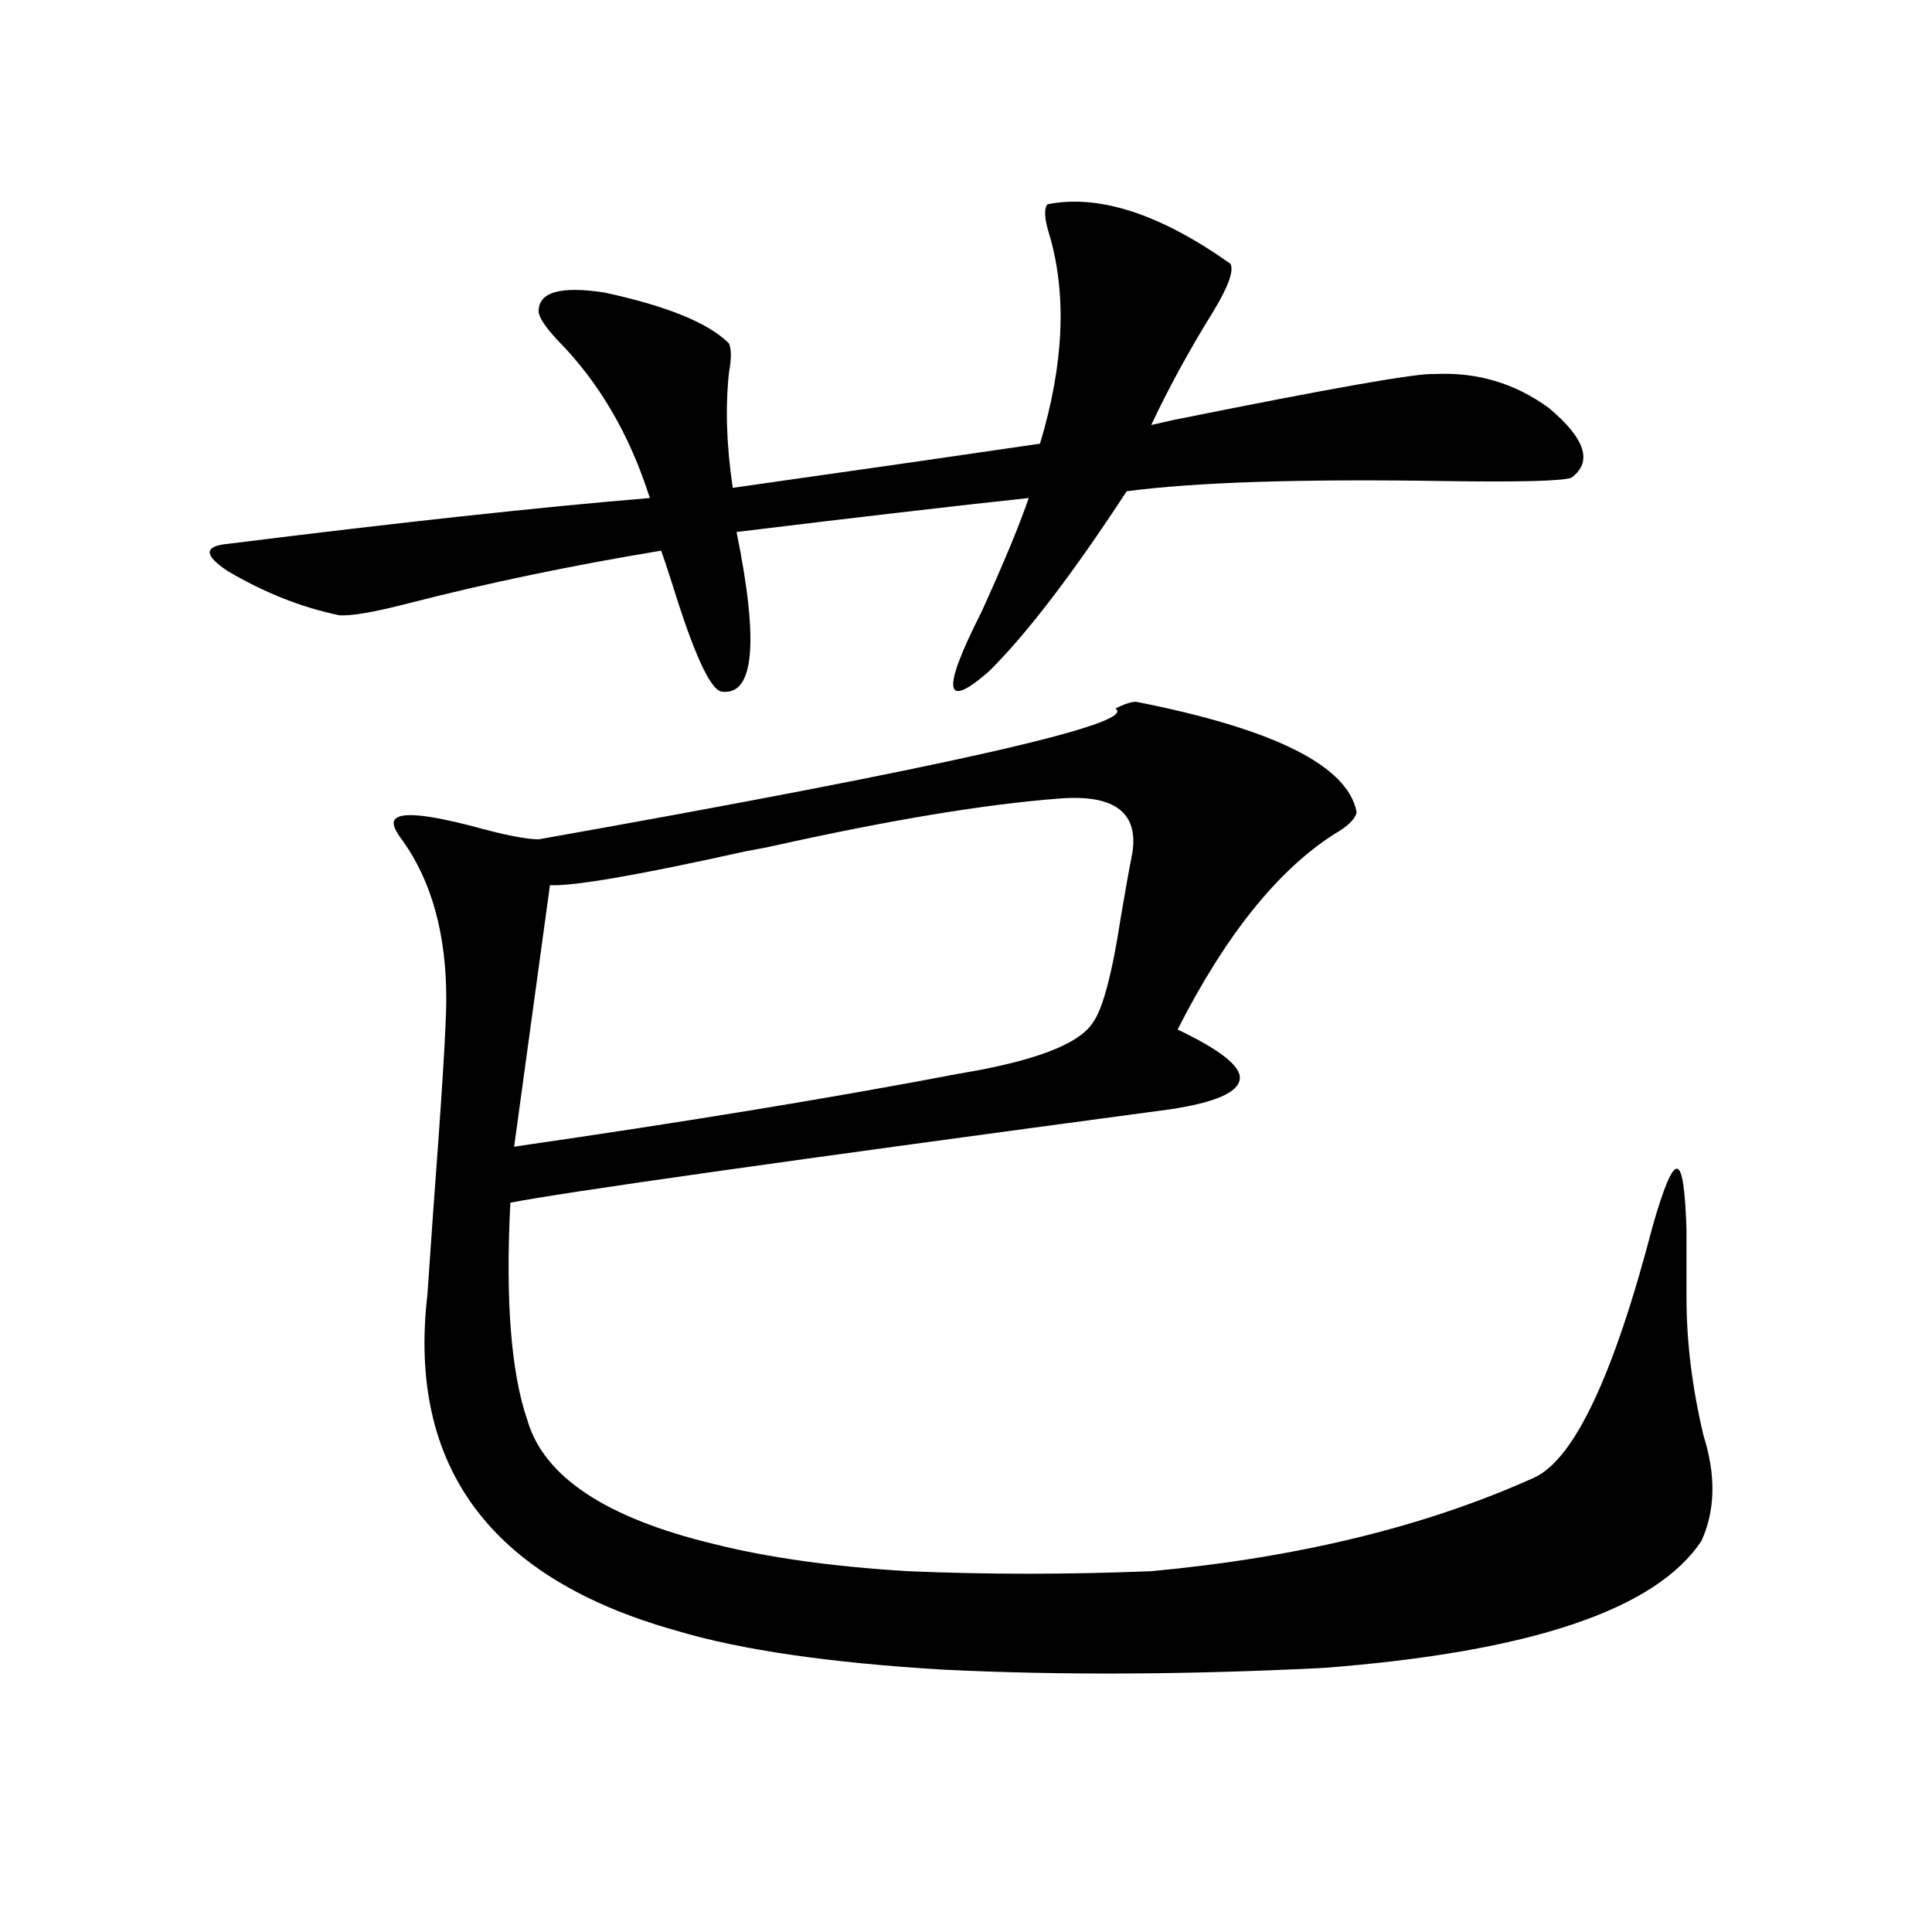 <?xml version="1.0" encoding="utf-8"?>
<!-- Generator: Adobe Illustrator 16.0.0, SVG Export Plug-In . SVG Version: 6.00 Build 0)  -->
<!DOCTYPE svg PUBLIC "-//W3C//DTD SVG 1.1//EN" "http://www.w3.org/Graphics/SVG/1.1/DTD/svg11.dtd">
<svg version="1.1" id="图层_1" xmlns="http://www.w3.org/2000/svg" xmlns:xlink="http://www.w3.org/1999/xlink" x="0px" y="0px"
	 width="1000px" height="1000px" viewBox="0 0 1000 1000" enable-background="new 0 0 1000 1000" xml:space="preserve">
<path d="M636.838,136.488c1.951,3.516-0.976,11.728-8.78,24.609c-12.362,19.927-23.094,39.551-32.194,58.887
	c2.592-0.577,6.494-1.456,11.707-2.637c81.294-16.397,126.171-24.308,134.631-23.73c22.104-1.167,41.95,4.696,59.511,17.578
	c18.856,15.82,22.759,27.837,11.707,36.035c-4.558,1.758-26.676,2.349-66.34,1.758c-73.504-1.167-128.137,0.591-163.898,5.273
	c-27.972,42.778-51.706,73.828-71.218,93.164c-23.414,20.517-24.725,10.259-3.902-30.762c11.707-25.776,19.832-45.401,24.39-58.887
	c-38.383,4.106-88.778,9.97-151.216,17.578c11.707,57.431,9.101,84.966-7.805,82.617c-5.854-1.167-14.313-19.624-25.365-55.371
	c-2.606-8.198-4.558-14.063-5.854-17.578c-46.188,7.622-89.754,16.699-130.729,27.246c-18.216,4.696-30.243,6.743-36.097,6.152
	c-19.512-4.093-38.703-11.714-57.56-22.852c-12.362-8.198-12.362-12.882,0-14.063c89.099-11.124,161.947-19.034,218.531-23.73
	c-10.411-32.808-26.341-60.054-47.804-81.738c-6.509-7.031-9.756-12.003-9.756-14.941c0-9.956,11.372-13.184,34.146-9.668
	c32.515,7.031,53.978,15.82,64.389,26.367c1.296,2.938,1.296,7.91,0,14.941c-1.951,18.169-1.311,38.095,1.951,59.766
	c70.242-9.956,123.244-17.578,159.021-22.852c12.348-41.007,13.979-77.042,4.878-108.105c-2.606-8.198-2.927-13.472-0.976-15.82
	C568.867,100.453,600.406,110.712,636.838,136.488z M588.059,363.246c71.538,14.063,109.586,33.11,114.144,57.129
	c-0.655,3.516-4.558,7.333-11.707,11.426c-29.268,18.759-56.264,52.446-80.974,101.074c22.104,10.547,32.835,19.048,32.194,25.488
	c-0.655,7.031-12.683,12.305-36.097,15.82c-200.971,26.958-314.794,43.066-341.455,48.34c-2.606,50.399,0.32,87.891,8.78,112.5
	c8.445,29.306,40.64,50.688,96.583,64.16c27.957,7.031,61.462,11.728,100.485,14.063c40.975,1.758,82.925,1.758,125.851,0
	c76.096-7.031,142.101-23.14,198.044-48.34c20.808-9.366,41.295-52.734,61.462-130.078c5.854-20.503,10.076-30.46,12.683-29.883
	c2.592,0,4.223,10.547,4.878,31.641v35.156c0,22.852,2.927,46.582,8.78,71.191c6.494,20.517,6.174,38.672-0.976,54.492
	c-23.414,35.733-88.778,57.706-196.093,65.918c-70.897,3.516-136.262,3.804-196.093,0.879
	c-59.19-3.516-105.363-10.259-138.533-20.215c-96.263-26.958-139.188-84.952-128.777-174.023c0.641-8.789,1.616-22.852,2.927-42.188
	c4.543-60.343,6.829-97.257,6.829-110.742c0-33.398-7.484-60.645-22.438-81.738c-4.558-5.851-5.854-9.668-3.902-11.426
	c3.247-3.516,16.25-2.335,39.023,3.516c16.905,4.696,28.612,7.031,35.121,7.031c211.367-37.491,310.877-60.054,298.529-67.676
	C581.87,364.427,585.452,363.246,588.059,363.246z M565.62,529.359c5.198-7.031,10.076-25.488,14.634-55.371
	c2.592-15.229,4.543-26.065,5.854-32.52c3.247-21.094-9.436-30.46-38.048-28.125c-38.383,2.938-87.803,11.138-148.289,24.609
	c-2.606,0.591-7.164,1.47-13.658,2.637c-55.288,12.305-89.113,18.169-101.461,17.578L266.115,593.52
	c89.099-12.882,165.85-25.488,230.238-37.793C535.377,549.286,558.456,540.497,565.62,529.359z"/>
</svg>
